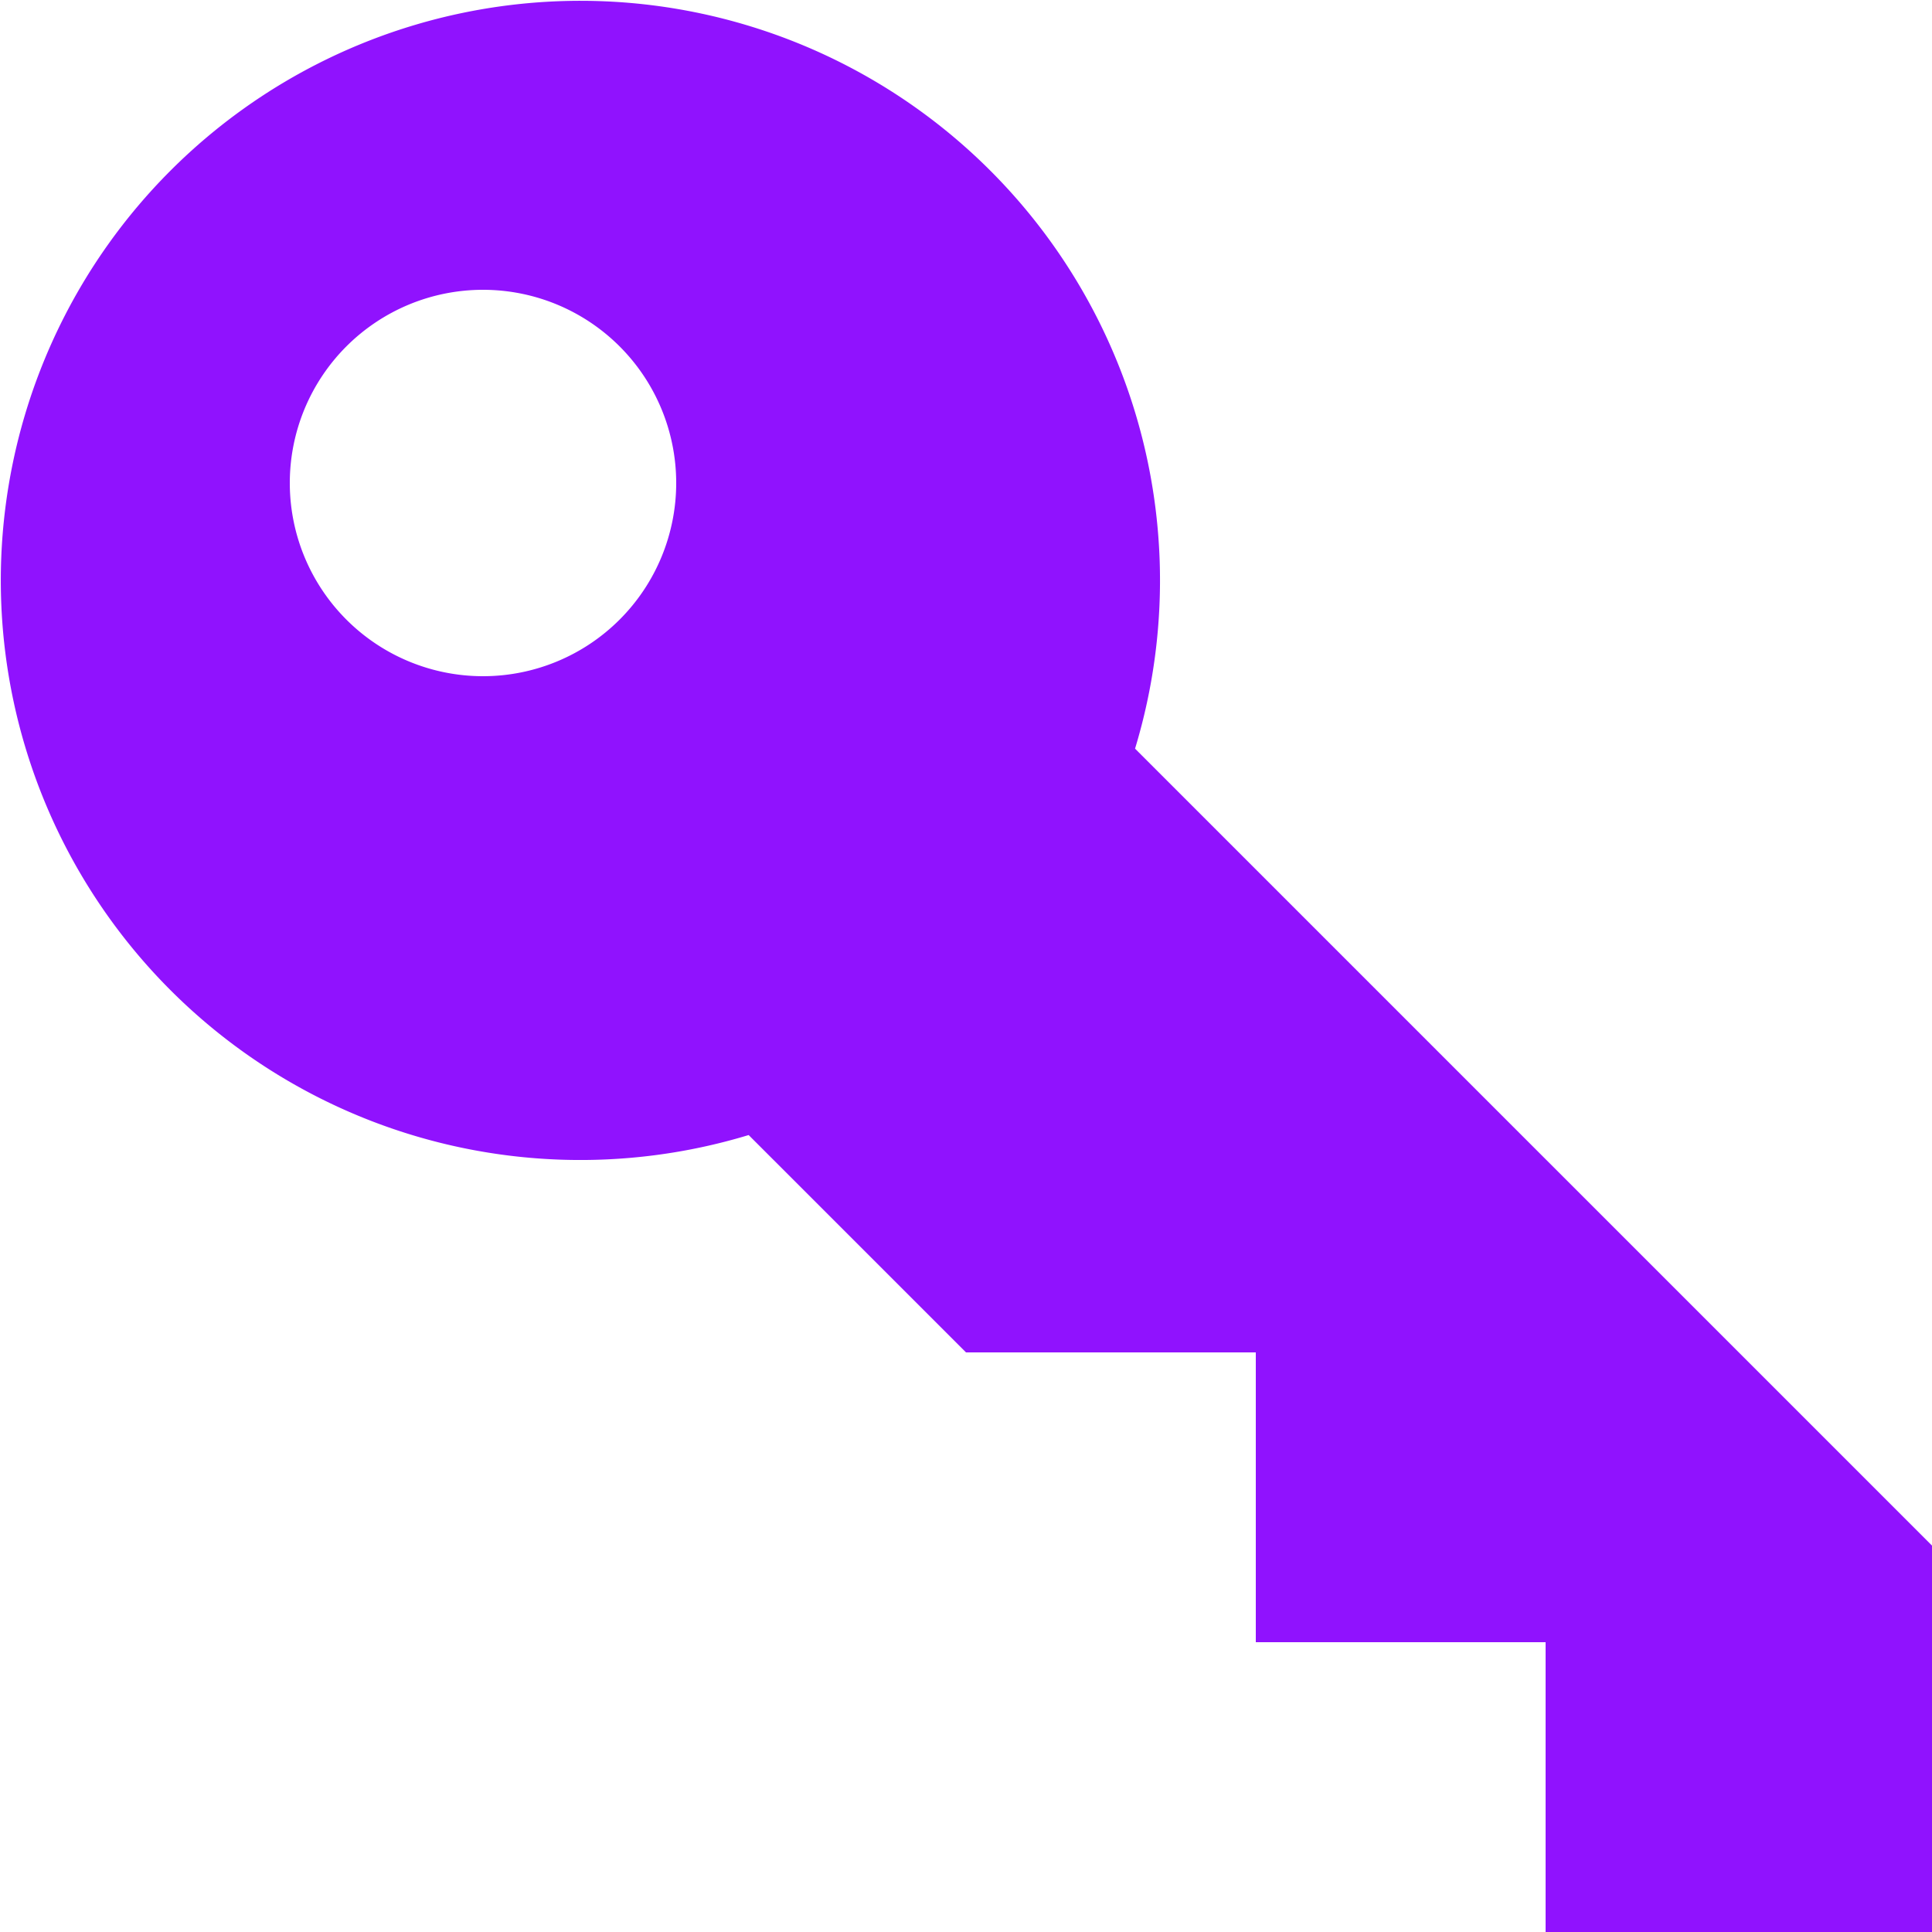 <svg xmlns="http://www.w3.org/2000/svg" viewBox="0 0 40 40"><path fill="#9012FE" fill-rule="evenodd" d="M40 32v8h-8v-6h-6v-6h-6l-4.5-4.5a12 12 0 1 1 8-8L40 32ZM10 6a4 4 0 1 0 0 8 4 4 0 0 0 0-8Z"/></svg>